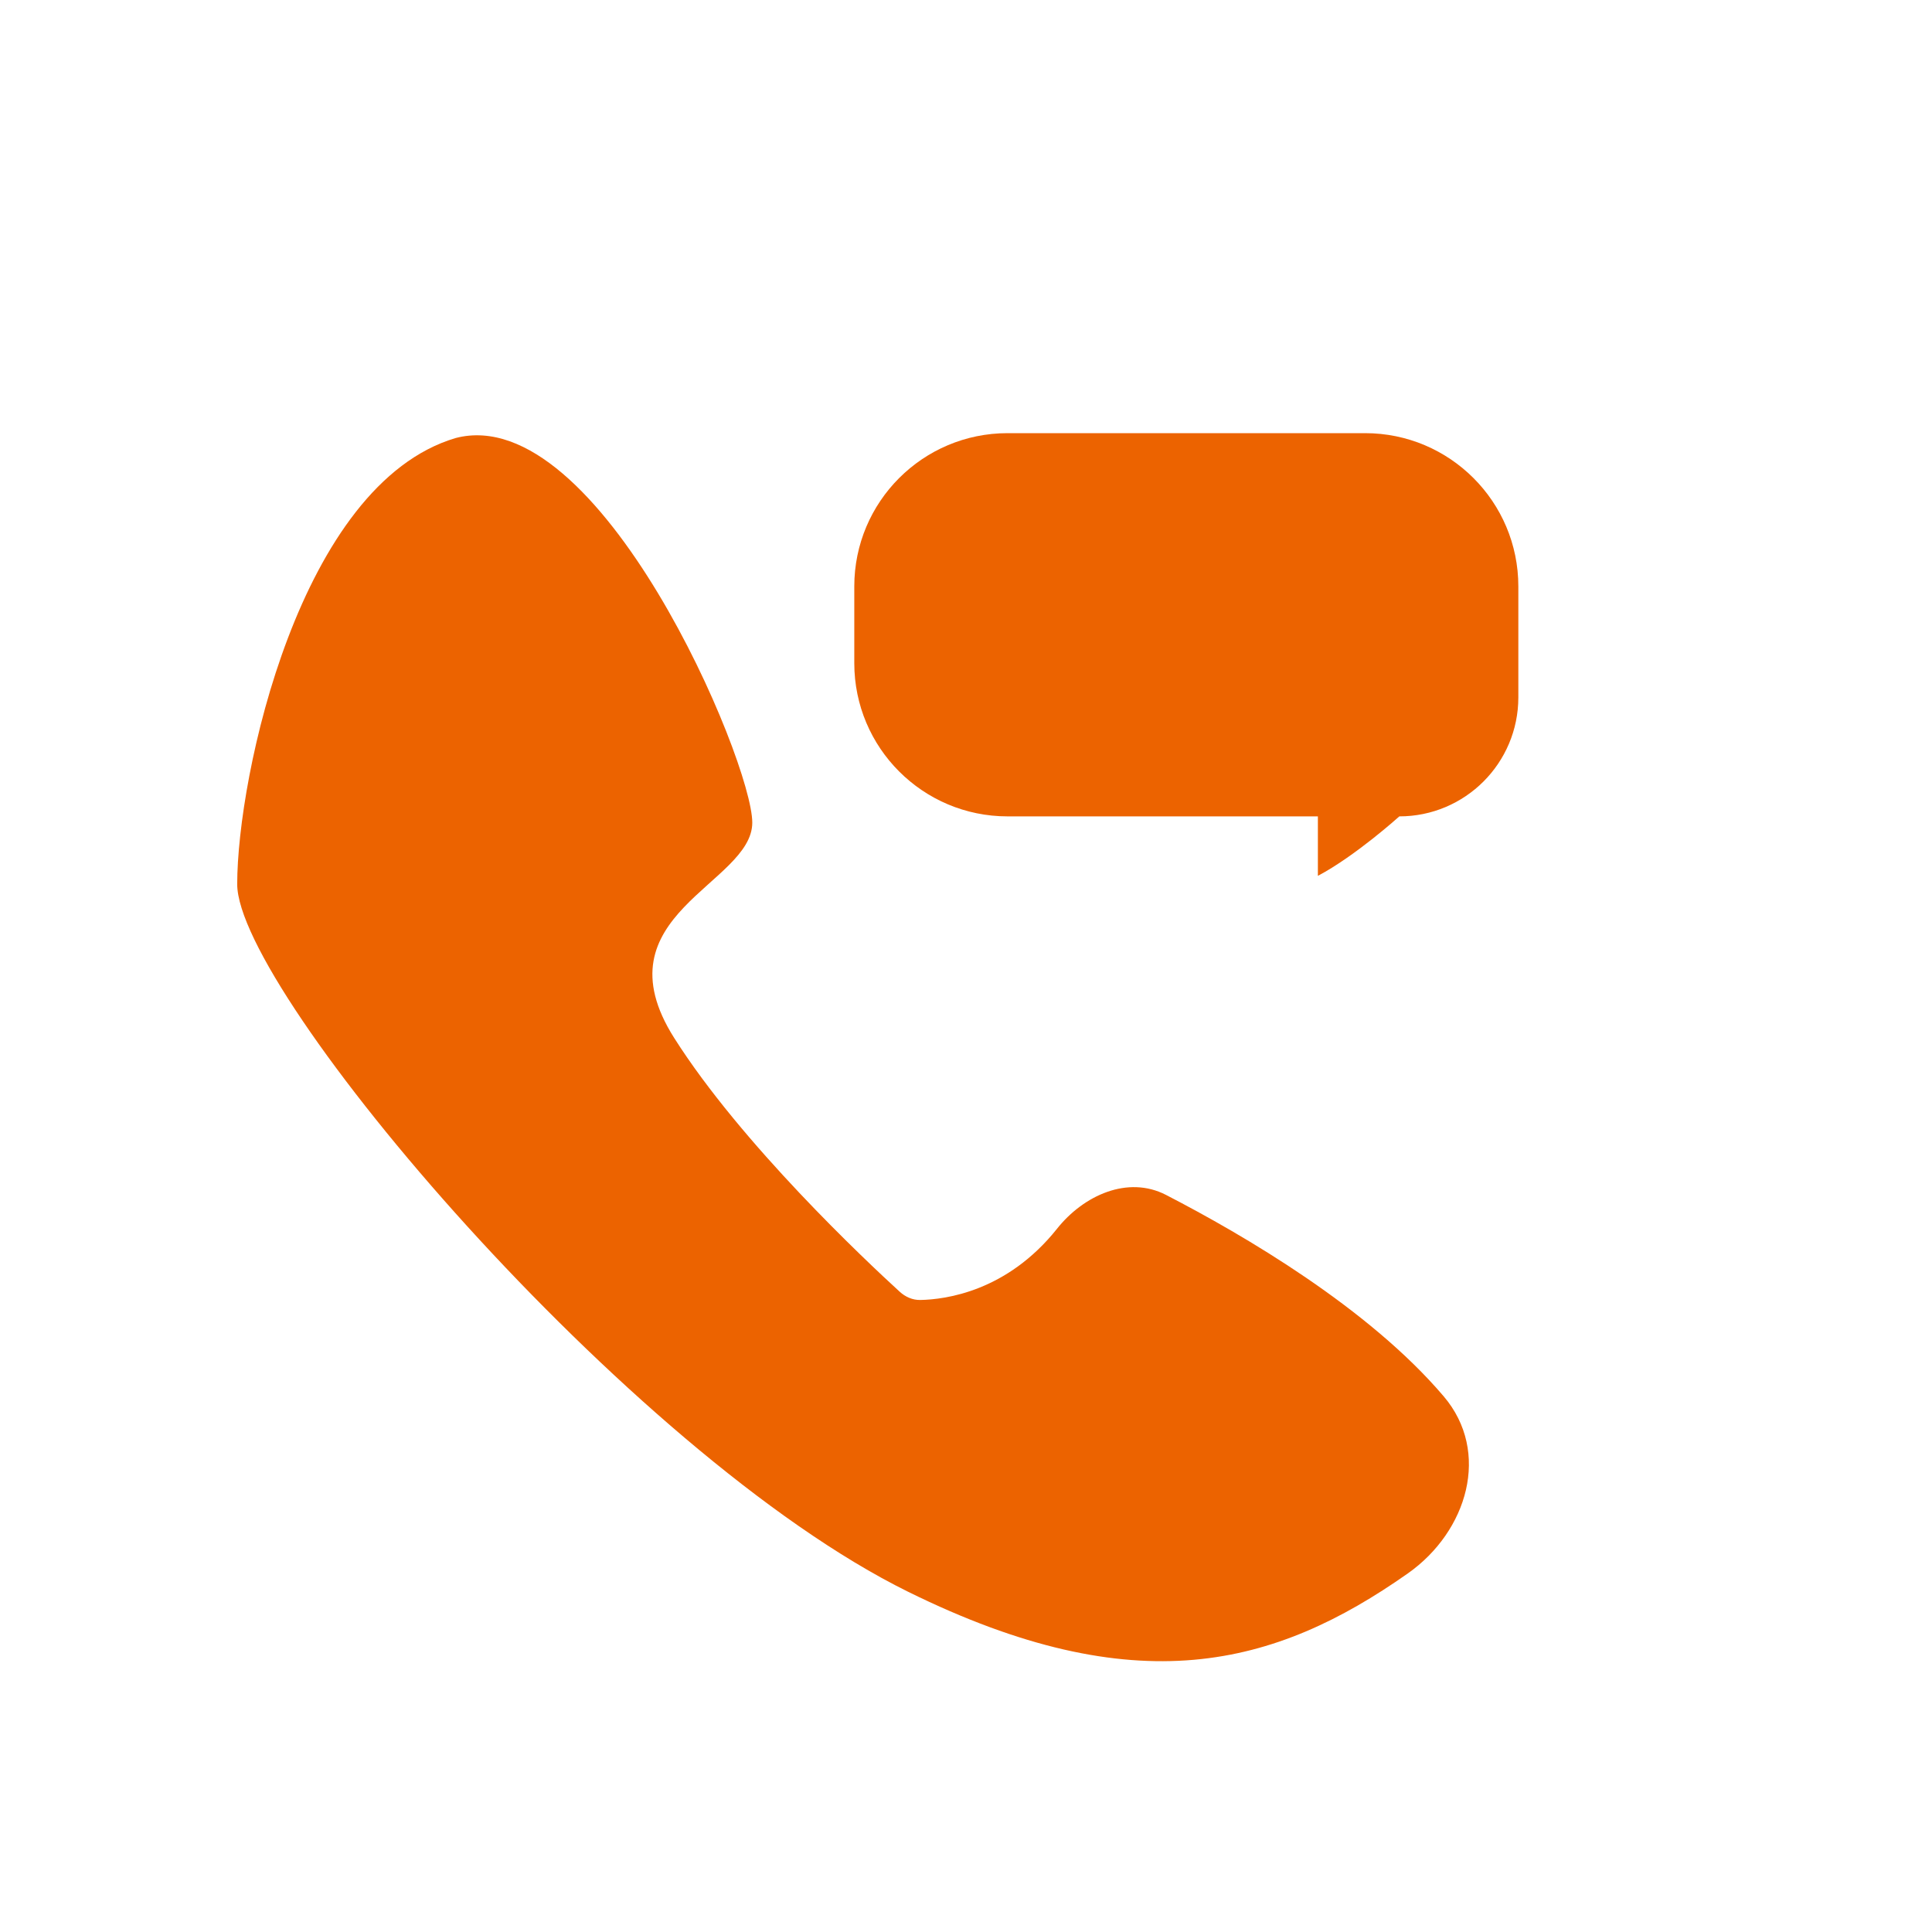 <svg width="45" height="45" viewBox="0 0 45 45" fill="none" xmlns="http://www.w3.org/2000/svg">
<path d="M24.62 28.62C25.242 27.838 26.271 27.374 27.159 27.832C28.978 28.771 31.884 30.473 33.627 32.524C34.729 33.82 34.182 35.669 32.791 36.648C29.69 38.828 26.46 39.691 21.157 37.078C14.614 33.853 5.525 23.102 5.525 20.594C5.525 18.085 6.98 11.277 10.615 10.202C13.968 9.332 17.522 17.727 17.522 19.16C17.522 20.594 13.887 21.311 15.704 24.177C17.264 26.638 20.163 29.362 20.954 30.085C21.087 30.207 21.254 30.282 21.434 30.279C22.027 30.268 23.457 30.079 24.62 28.62Z" fill="#EC6300"/>
<path d="M30.696 20.4C30.696 19.784 30.696 19.015 30.696 19.015H23.468C21.496 19.015 19.898 17.417 19.898 15.446V13.658C19.898 11.687 21.496 10.089 23.468 10.089H31.796C33.767 10.089 35.365 11.687 35.365 13.658V16.243C35.365 17.774 34.124 19.015 32.593 19.015C32.593 19.015 31.571 19.938 30.696 20.4Z" fill="#EC6300"/>
</svg>
